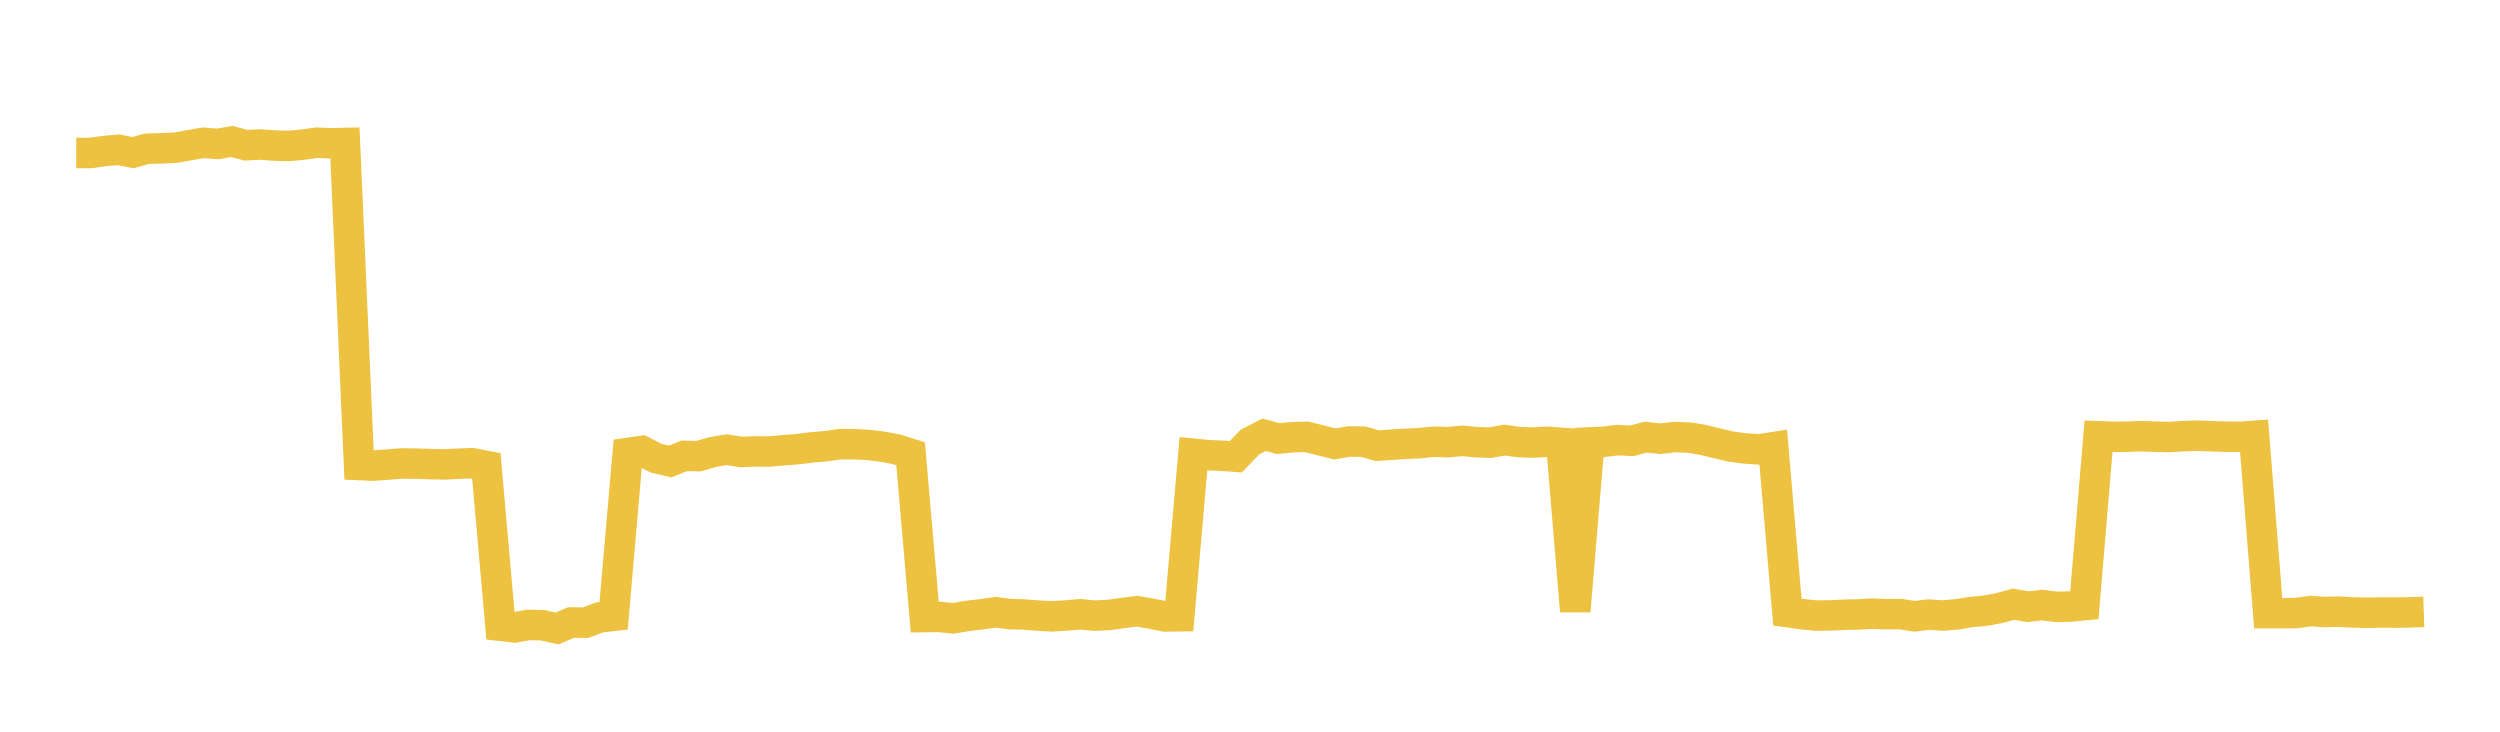 <svg width="164" height="48" xmlns="http://www.w3.org/2000/svg" xmlns:xlink="http://www.w3.org/1999/xlink"><path fill="none" stroke="rgb(237,194,64)" stroke-width="2" d="M5,10.037L5.928,10.036L6.855,9.908L7.783,9.827L8.711,10.015L9.639,9.757L10.566,9.729L11.494,9.693L12.422,9.525L13.349,9.367L14.277,9.443L15.205,9.281L16.133,9.528L17.06,9.479L17.988,9.548L18.916,9.575L19.843,9.493L20.771,9.364L21.699,9.4L22.627,9.379L23.554,30.506L24.482,30.546L25.41,30.477L26.337,30.404L27.265,30.414L28.193,30.444L29.12,30.466L30.048,30.42L30.976,30.385L31.904,30.564L32.831,41.052L33.759,41.158L34.687,40.993L35.614,41.02L36.542,41.229L37.47,40.835L38.398,40.852L39.325,40.504L40.253,40.4L41.181,29.714L42.108,29.578L43.036,30.055L43.964,30.273L44.892,29.902L45.819,29.925L46.747,29.657L47.675,29.499L48.602,29.647L49.53,29.612L50.458,29.62L51.386,29.537L52.313,29.465L53.241,29.35L54.169,29.272L55.096,29.139L56.024,29.141L56.952,29.187L57.88,29.301L58.807,29.474L59.735,29.766L60.663,40.479L61.59,40.467L62.518,40.563L63.446,40.408L64.373,40.3L65.301,40.164L66.229,40.286L67.157,40.31L68.084,40.384L69.012,40.433L69.94,40.375L70.867,40.296L71.795,40.389L72.723,40.346L73.651,40.213L74.578,40.096L75.506,40.254L76.434,40.438L77.361,40.426L78.289,29.765L79.217,29.856L80.145,29.897L81.072,29.962L82,28.996L82.928,28.524L83.855,28.771L84.783,28.681L85.711,28.656L86.639,28.888L87.566,29.12L88.494,28.961L89.422,28.973L90.349,29.237L91.277,29.173L92.205,29.114L93.133,29.072L94.06,28.976L94.988,29.008L95.916,28.919L96.843,29.007L97.771,29.038L98.699,28.867L99.627,29.001L100.554,29.033L101.482,28.982L102.41,29.046L103.337,40.088L104.265,29.021L105.193,28.981L106.12,28.872L107.048,28.916L107.976,28.674L108.904,28.78L109.831,28.672L110.759,28.701L111.687,28.848L112.614,29.074L113.542,29.295L114.47,29.418L115.398,29.48L116.325,29.337L117.253,40.157L118.181,40.286L119.108,40.382L120.036,40.373L120.964,40.328L121.892,40.307L122.819,40.255L123.747,40.291L124.675,40.283L125.602,40.428L126.53,40.316L127.458,40.38L128.386,40.298L129.313,40.148L130.241,40.063L131.169,39.887L132.096,39.635L133.024,39.799L133.952,39.692L134.88,39.808L135.807,39.789L136.735,39.701L137.663,28.619L138.59,28.653L139.518,28.649L140.446,28.615L141.373,28.644L142.301,28.671L143.229,28.612L144.157,28.579L145.084,28.617L146.012,28.646L146.94,28.655L147.867,28.59L148.795,40.227L149.723,40.229L150.651,40.214L151.578,40.086L152.506,40.149L153.434,40.124L154.361,40.177L155.289,40.197L156.217,40.181L157.145,40.187L158.072,40.171L159,40.139"></path></svg>